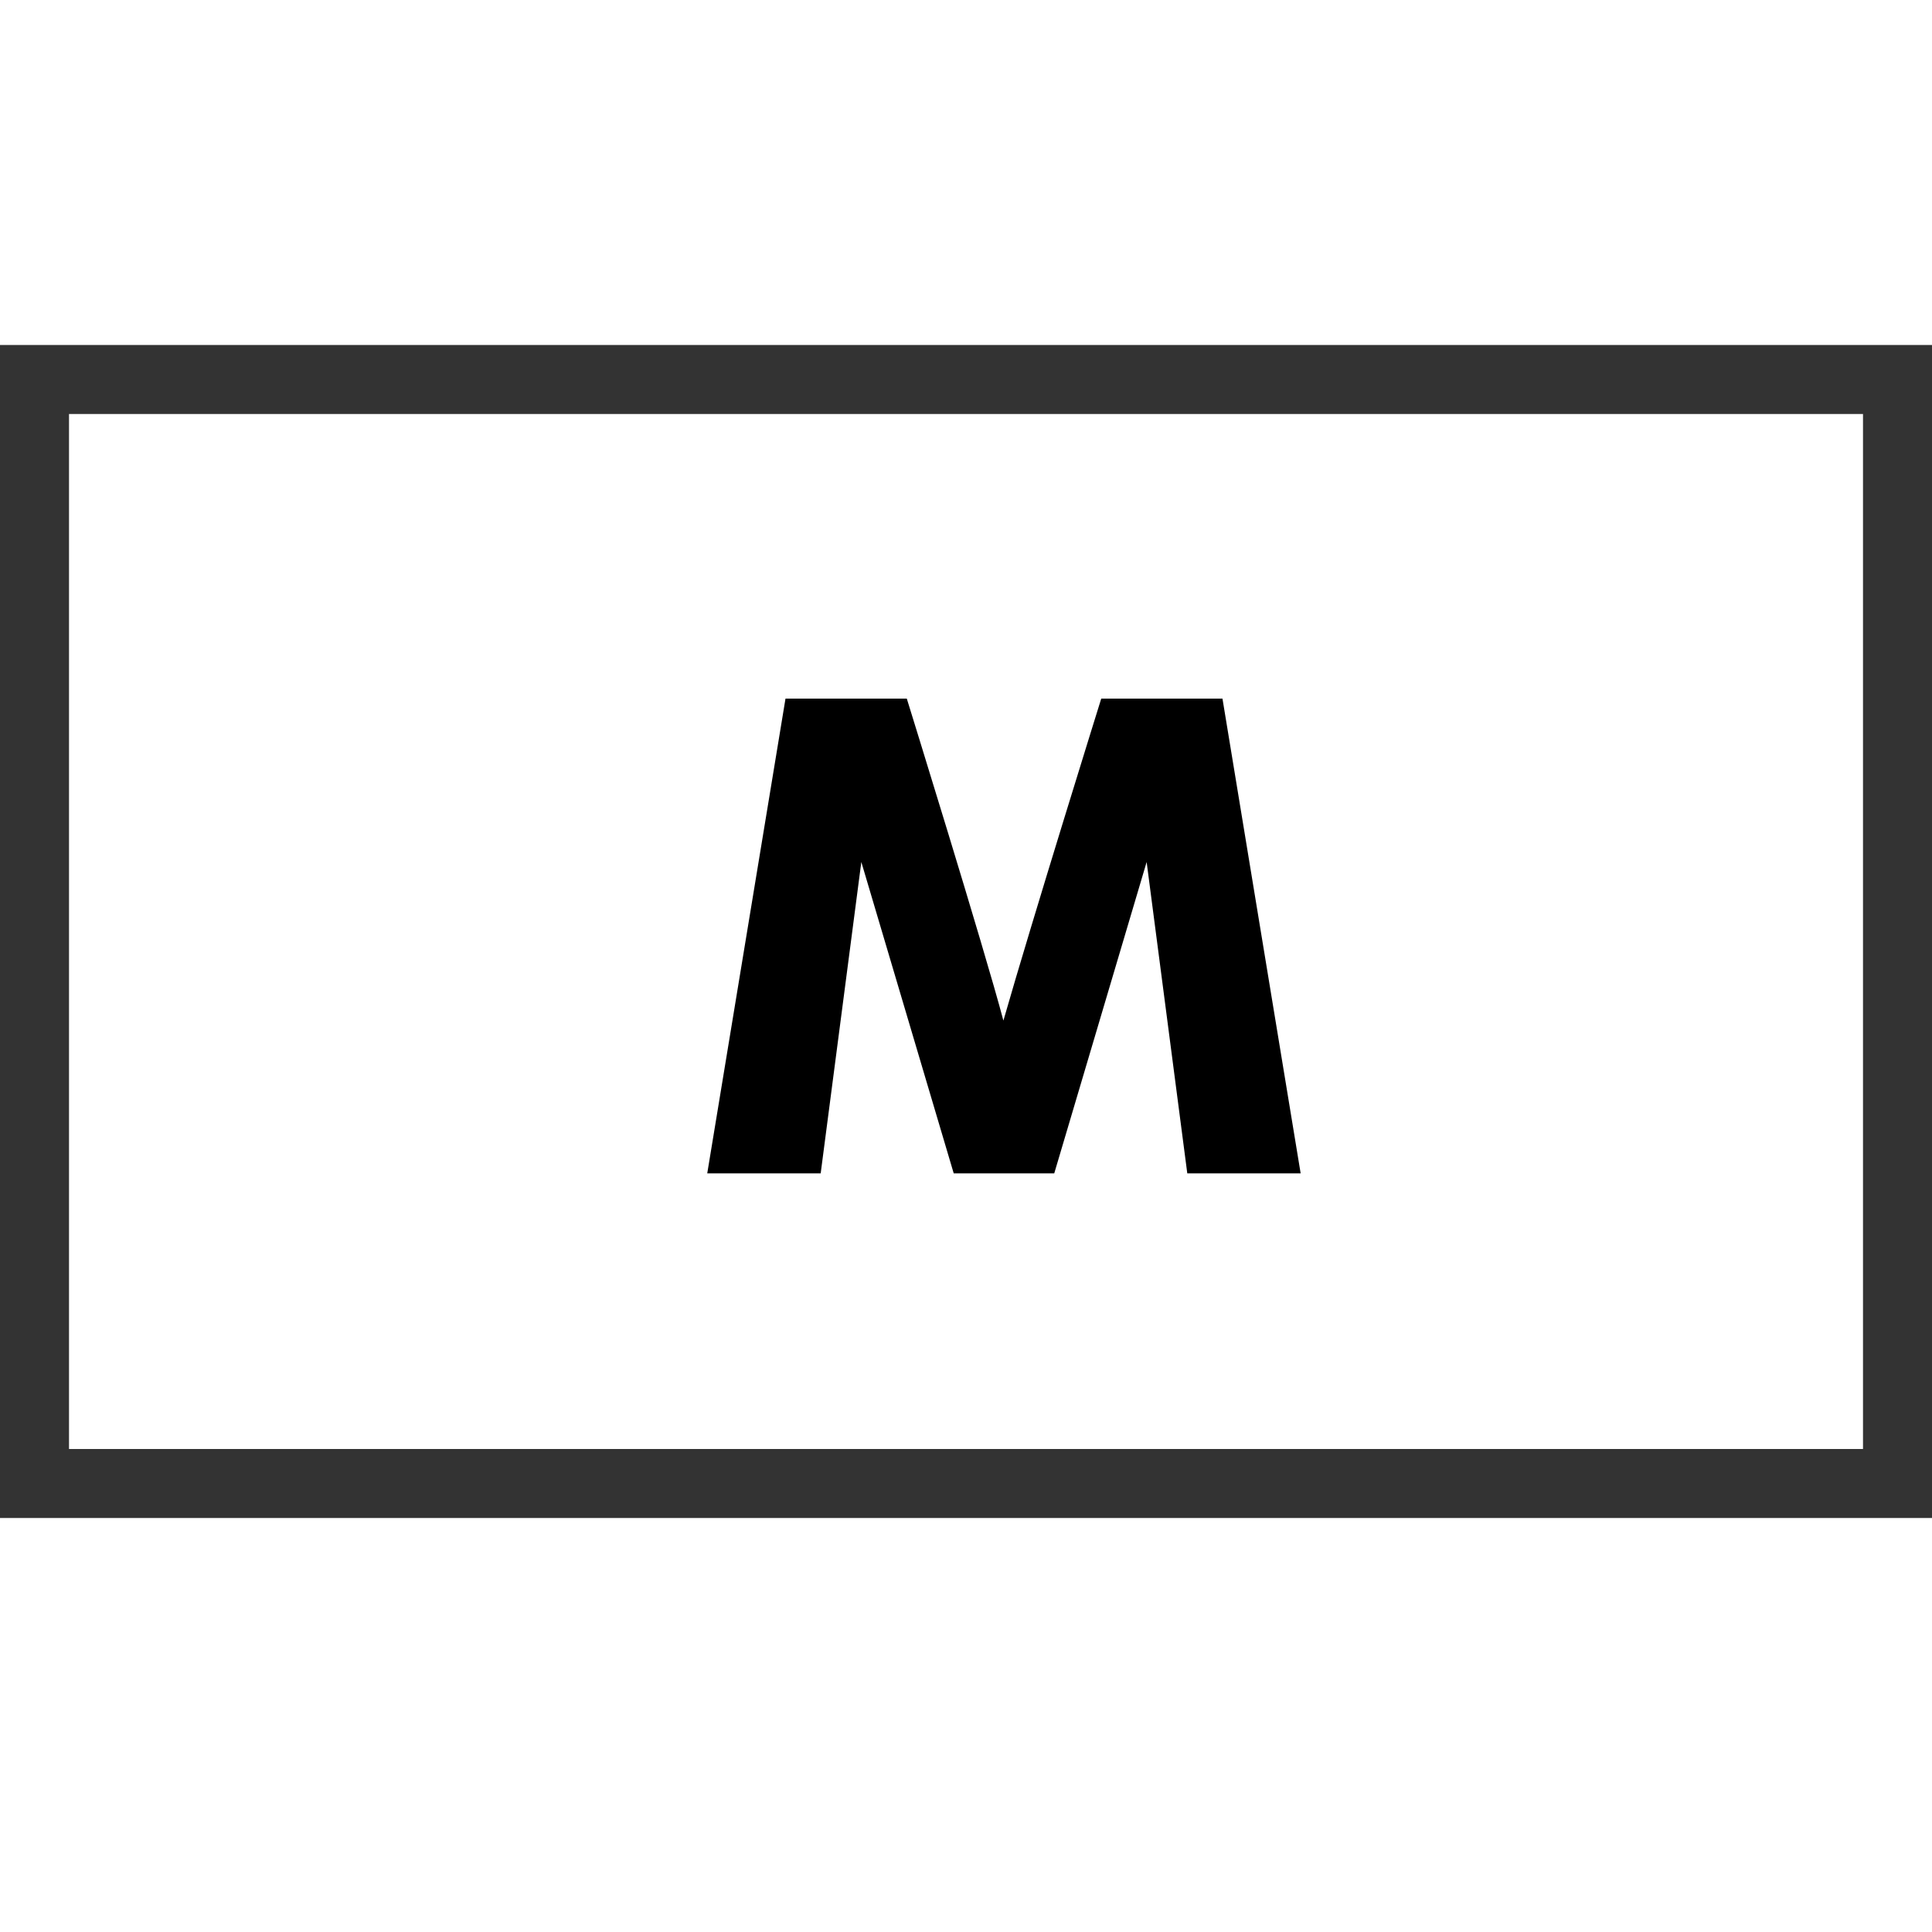 <svg viewBox="0 0 28 28" version="1.1" xmlns="http://www.w3.org/2000/svg">
    <title>Mimco Card</title>
    <g stroke="none" stroke-width="1" fill="none" fill-rule="evenodd">
        <g transform="translate(-230, -93)">
            <g transform="translate(230, 98)">
                <rect stroke="#333333" x="0.5" y="0.5" width="27" height="16"/>
                <path d="M17.207,12.005 L18.85,12.005 L17.717,5.125 L15.96,5.125 C15.96,5.125 14.96,8.331 14.542,9.791 C14.271,8.762 13.142,5.125 13.142,5.125 L11.384,5.125 L10.25,12.005 L11.894,12.005 L12.483,7.493 L13.822,12.005 L15.279,12.005 L16.618,7.493 L17.207,12.005 Z" fill="currentColor"/>
            </g>
        </g>
    </g>
</svg>
